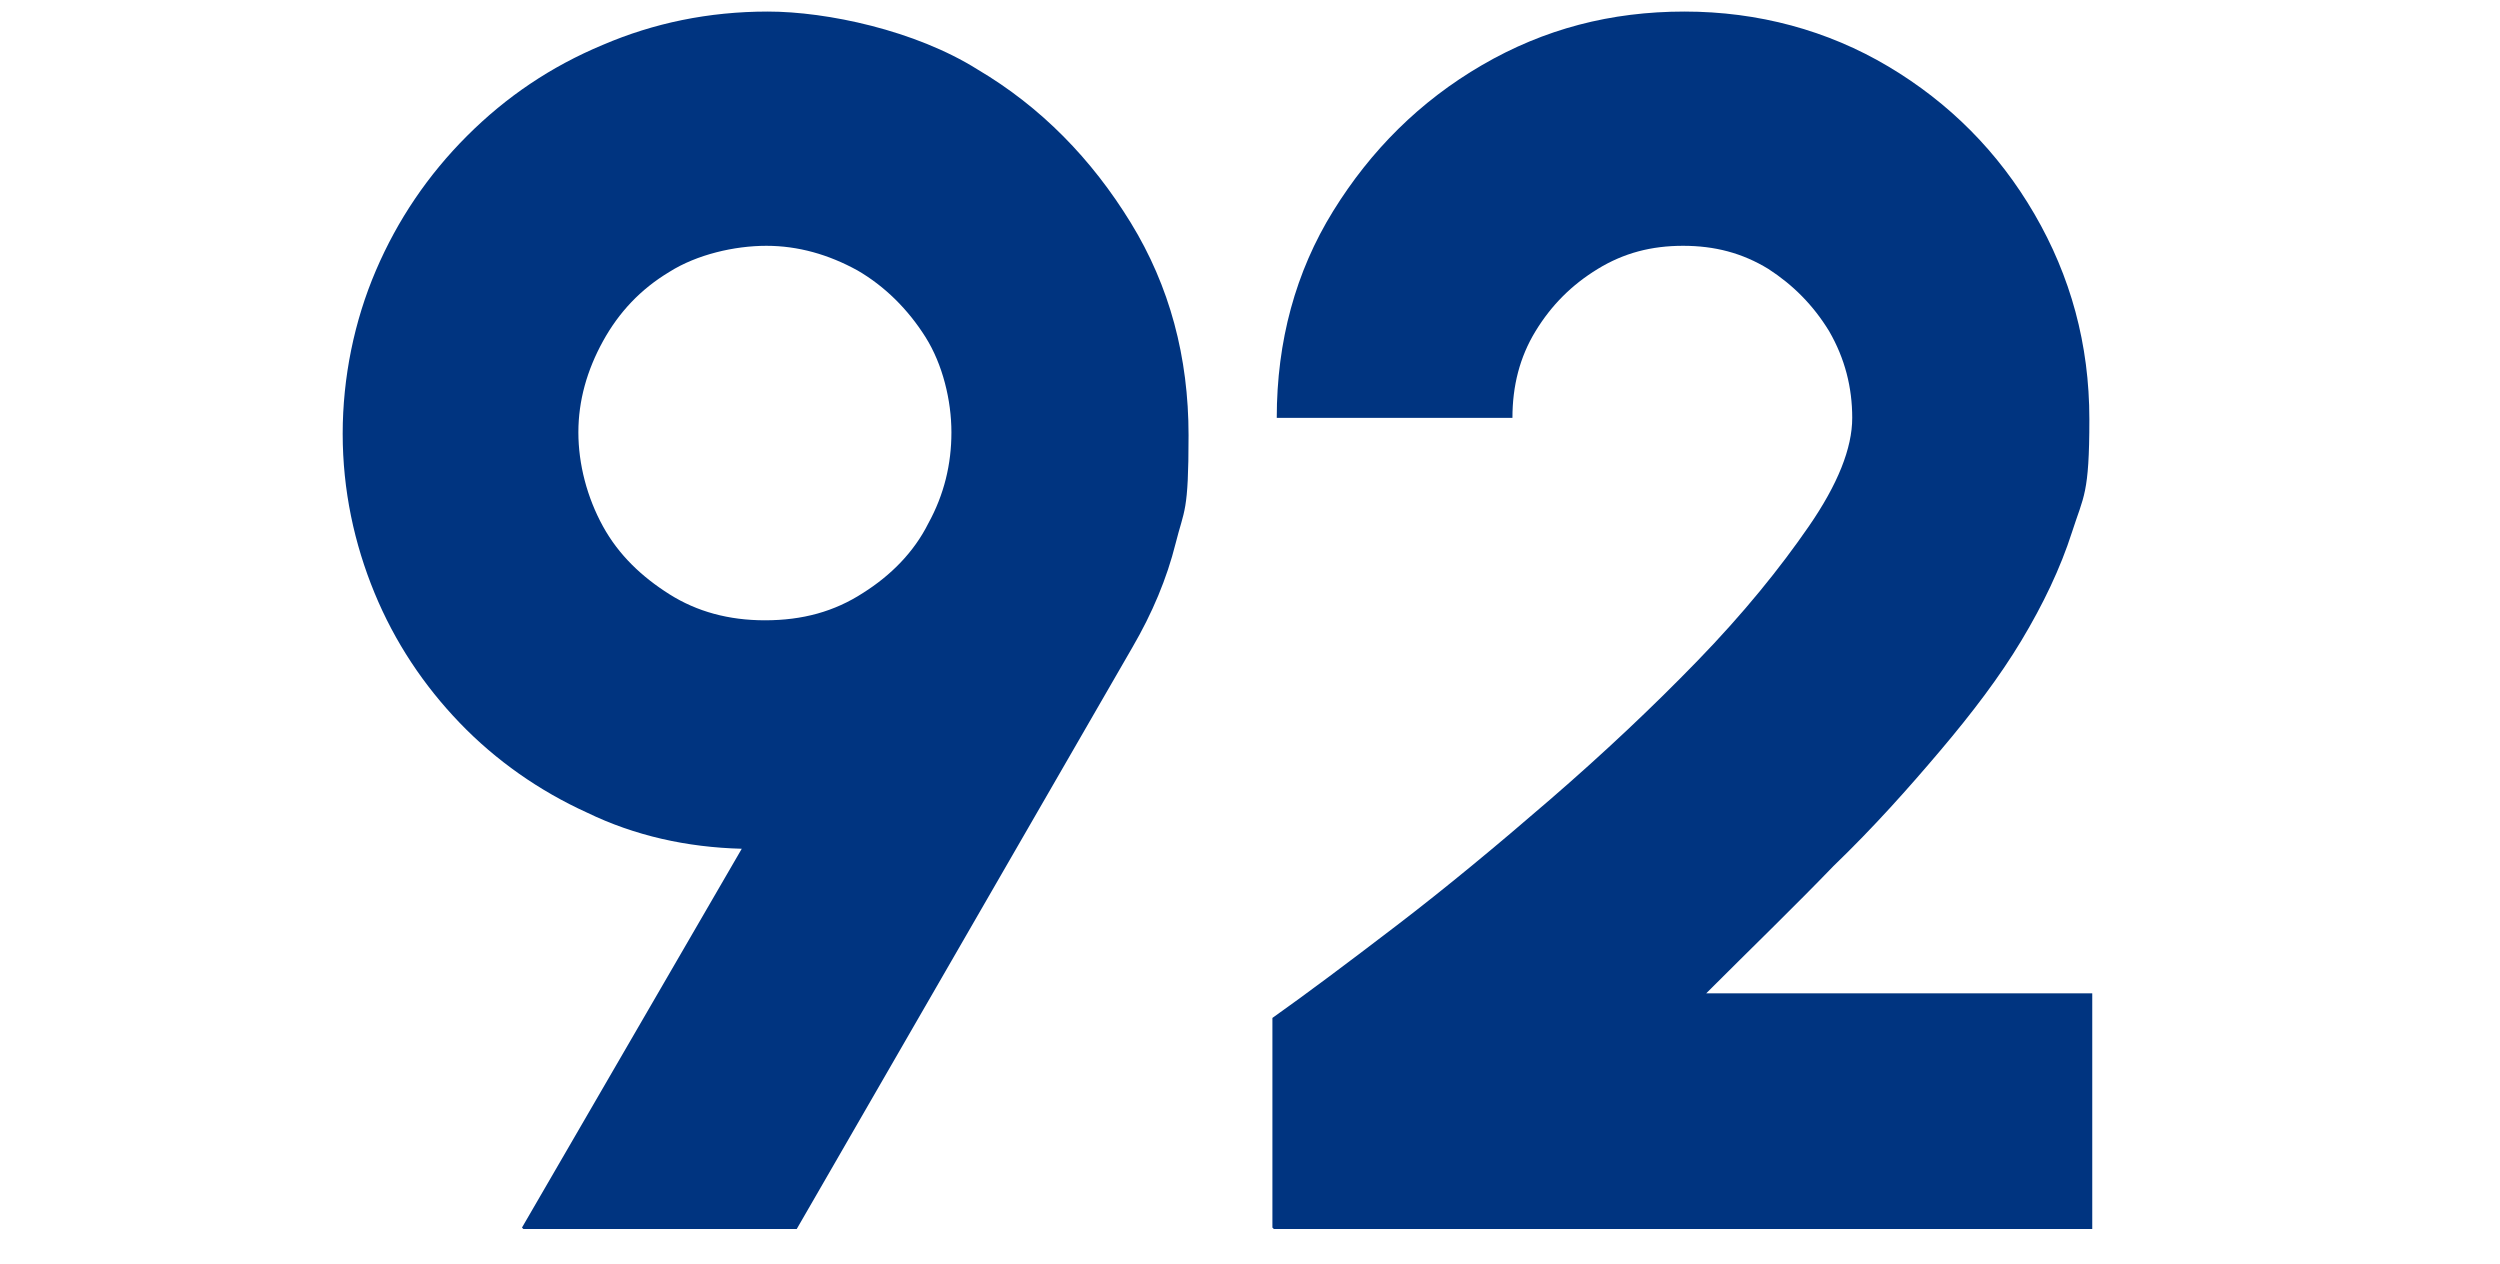 <?xml version="1.0" encoding="UTF-8"?>
<svg id="Ebene_1" xmlns="http://www.w3.org/2000/svg" width="172.9" height="87.4" version="1.1" viewBox="0 0 172.9 87.4">
  <!-- Generator: Adobe Illustrator 29.8.1, SVG Export Plug-In . SVG Version: 2.1.1 Build 2)  -->
  <defs>
    <style>
      .st0 {
        fill: #003480;
      }
    </style>
  </defs>
  <path class="st0" d="M36.1,84.9l15.2-26.2c-3.8-.1-7.4-.9-10.7-2.5-3.3-1.5-6.3-3.6-8.8-6.2-2.5-2.6-4.5-5.6-5.9-9-1.4-3.4-2.2-7.1-2.2-11s.8-7.8,2.3-11.3c1.5-3.5,3.6-6.6,6.3-9.3,2.7-2.7,5.8-4.8,9.4-6.3,3.5-1.5,7.3-2.3,11.4-2.3s10.2,1.3,14.5,4c4.4,2.6,7.9,6.2,10.6,10.6,2.7,4.4,4,9.3,4,14.7s-.3,5.1-.9,7.5c-.6,2.4-1.6,4.8-3,7.2l-23.2,40.2h-18.9ZM52.9,42.9c2.6,0,4.8-.6,6.8-1.9,1.9-1.2,3.5-2.8,4.5-4.8,1.1-2,1.6-4.1,1.6-6.3s-.6-4.7-1.8-6.6c-1.2-1.9-2.8-3.5-4.7-4.6-2-1.1-4.1-1.7-6.3-1.7s-4.8.6-6.7,1.8c-2,1.2-3.5,2.8-4.6,4.8-1.1,2-1.7,4.1-1.7,6.3s.6,4.5,1.7,6.5c1.1,2,2.7,3.5,4.6,4.7,1.9,1.2,4.1,1.8,6.6,1.8Z"/>
  <path class="st0" d="M88,84.9v-14.5c2.4-1.7,5.2-3.8,8.6-6.4s6.9-5.5,10.6-8.7c3.7-3.2,7.1-6.4,10.2-9.6,3.2-3.3,5.7-6.4,7.7-9.3,2-2.9,3-5.4,3-7.5s-.5-4.1-1.6-6c-1.1-1.8-2.5-3.2-4.2-4.3-1.8-1.1-3.7-1.6-5.9-1.6s-4.1.5-5.9,1.6c-1.8,1.1-3.2,2.5-4.3,4.3-1.1,1.8-1.6,3.8-1.6,6h-16.3c0-5.3,1.3-10.1,3.9-14.3s6-7.6,10.3-10.1c4.3-2.5,8.9-3.7,14-3.7s9.9,1.3,14.1,3.8c4.2,2.5,7.6,5.9,10.1,10.2,2.5,4.3,3.8,9,3.8,14.2s-.4,5.3-1.2,7.8c-.8,2.5-2,5-3.5,7.5-1.5,2.5-3.4,5-5.6,7.6-2.2,2.6-4.6,5.3-7.4,8-2.7,2.8-5.7,5.7-8.8,8.8h26.7v16.3h-56.6Z"/>
</svg>